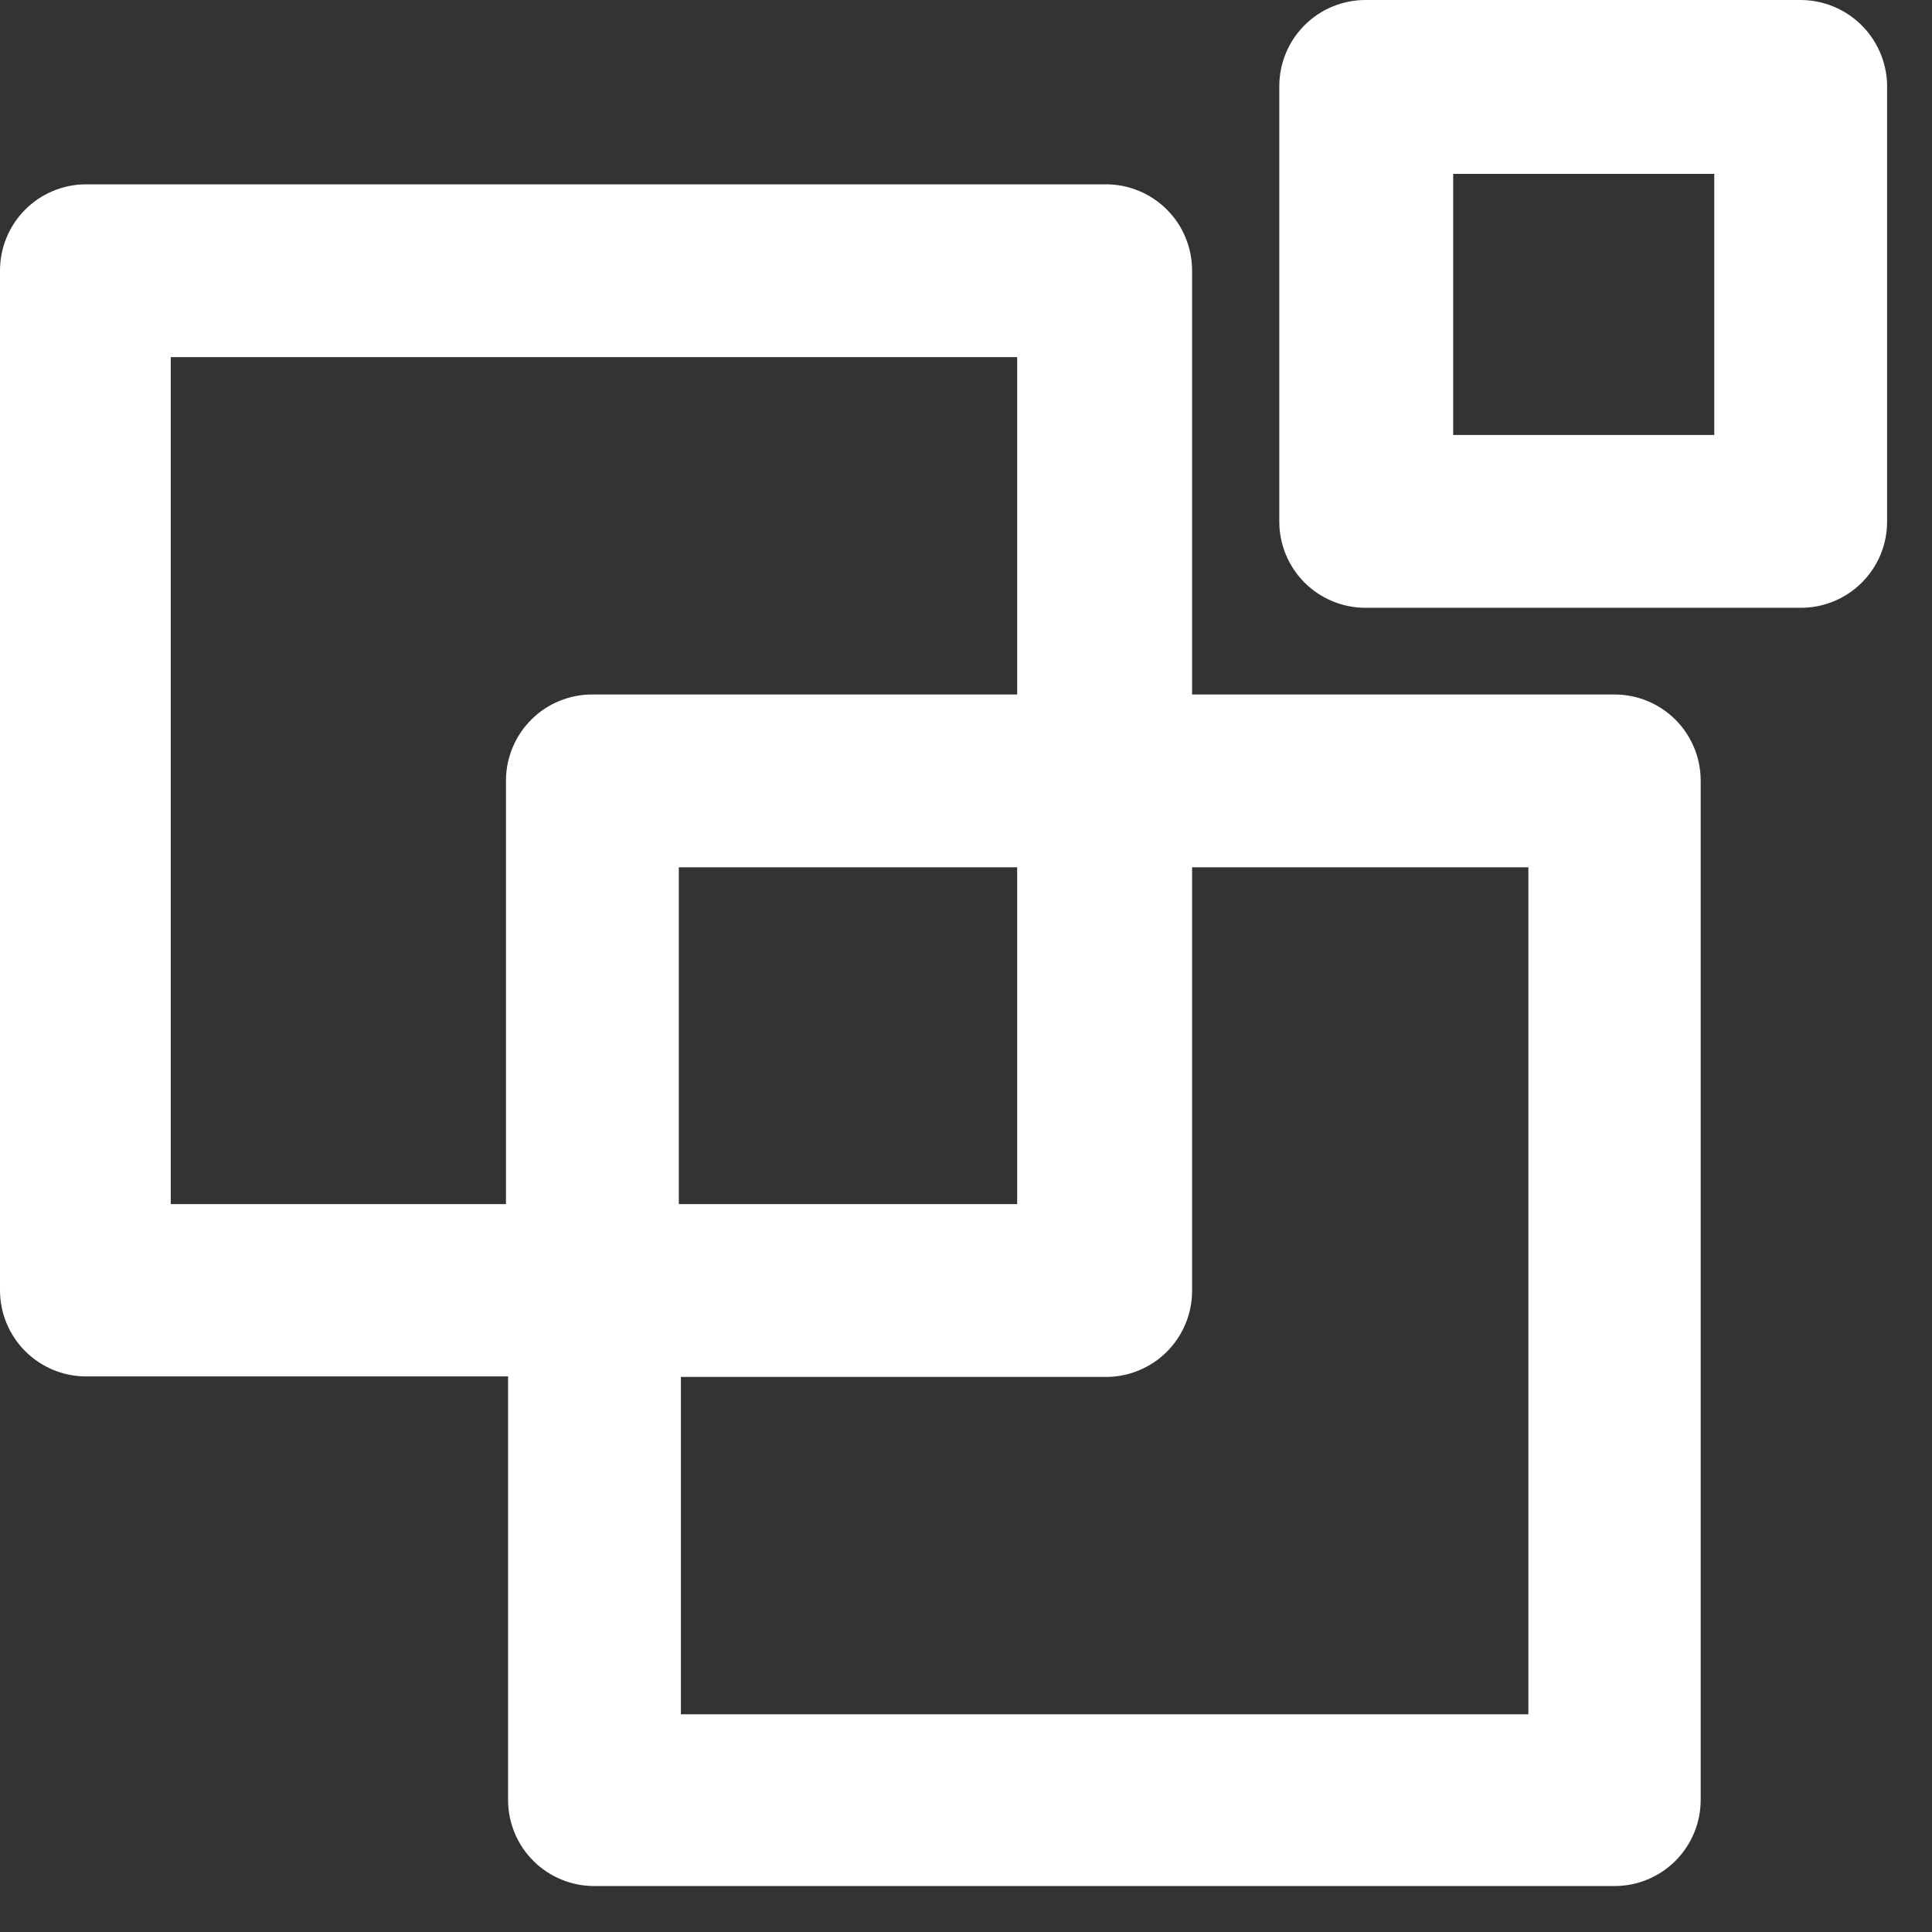 <svg width="37" height="37" viewBox="0 0 37 37" fill="none" xmlns="http://www.w3.org/2000/svg">
<rect x="0" y="0" width="37" height="37" fill="#333333" stroke="none"/>
<path d="M30.92 13.3H22.83V5.19C22.831 4.973 22.79 4.757 22.707 4.556C22.625 4.354 22.504 4.171 22.35 4.017C22.197 3.863 22.015 3.74 21.814 3.657C21.613 3.573 21.398 3.53 21.18 3.53H1.65C1.433 3.53 1.217 3.573 1.016 3.657C0.815 3.74 0.633 3.863 0.48 4.017C0.326 4.171 0.205 4.354 0.123 4.556C0.04 4.757 -0.001 4.973 3.03099e-05 5.19V24.71C3.03099e-05 25.148 0.174 25.567 0.483 25.877C0.793 26.186 1.212 26.36 1.65 26.36H9.73V34.47C9.73 34.688 9.773 34.903 9.857 35.104C9.94 35.305 10.062 35.487 10.217 35.64C10.371 35.794 10.554 35.915 10.755 35.997C10.957 36.08 11.172 36.121 11.39 36.12H30.92C31.358 36.12 31.777 35.946 32.087 35.637C32.396 35.327 32.57 34.908 32.57 34.47V14.95C32.57 14.512 32.396 14.093 32.087 13.783C31.777 13.474 31.358 13.3 30.92 13.3ZM3.27 23.06V6.84H19.48V13.3H11.35C11.133 13.299 10.917 13.34 10.716 13.423C10.514 13.505 10.331 13.626 10.177 13.78C10.023 13.933 9.9 14.115 9.817 14.316C9.733 14.517 9.69 14.732 9.69 14.95V23.06H3.27ZM19.48 16.61V23.06H13V16.61H19.48ZM29.27 32.83H13.04V26.37H21.18C21.618 26.37 22.037 26.196 22.347 25.887C22.656 25.577 22.83 25.158 22.83 24.72V16.61H29.27V32.83ZM34.48 3.48469e-05H26.15C25.933 3.08519e-05 25.717 0.043 25.516 0.127C25.315 0.21 25.133 0.333 24.98 0.487C24.826 0.641 24.705 0.824 24.623 1.026C24.54 1.227 24.499 1.443 24.5 1.66V9.99C24.5 10.428 24.674 10.847 24.983 11.157C25.293 11.466 25.712 11.64 26.15 11.64H34.48C34.697 11.641 34.913 11.6 35.114 11.517C35.316 11.435 35.499 11.314 35.653 11.16C35.807 11.007 35.93 10.825 36.014 10.624C36.097 10.423 36.14 10.208 36.14 9.99V1.71C36.147 1.487 36.108 1.265 36.027 1.057C35.946 0.849 35.824 0.66 35.668 0.5C35.513 0.341 35.326 0.214 35.12 0.128C34.914 0.042 34.693 -0.001 34.47 3.48469e-05H34.48ZM32.83 8.33H27.83V3.33H32.83V8.33Z" fill="white"/>
</svg>

